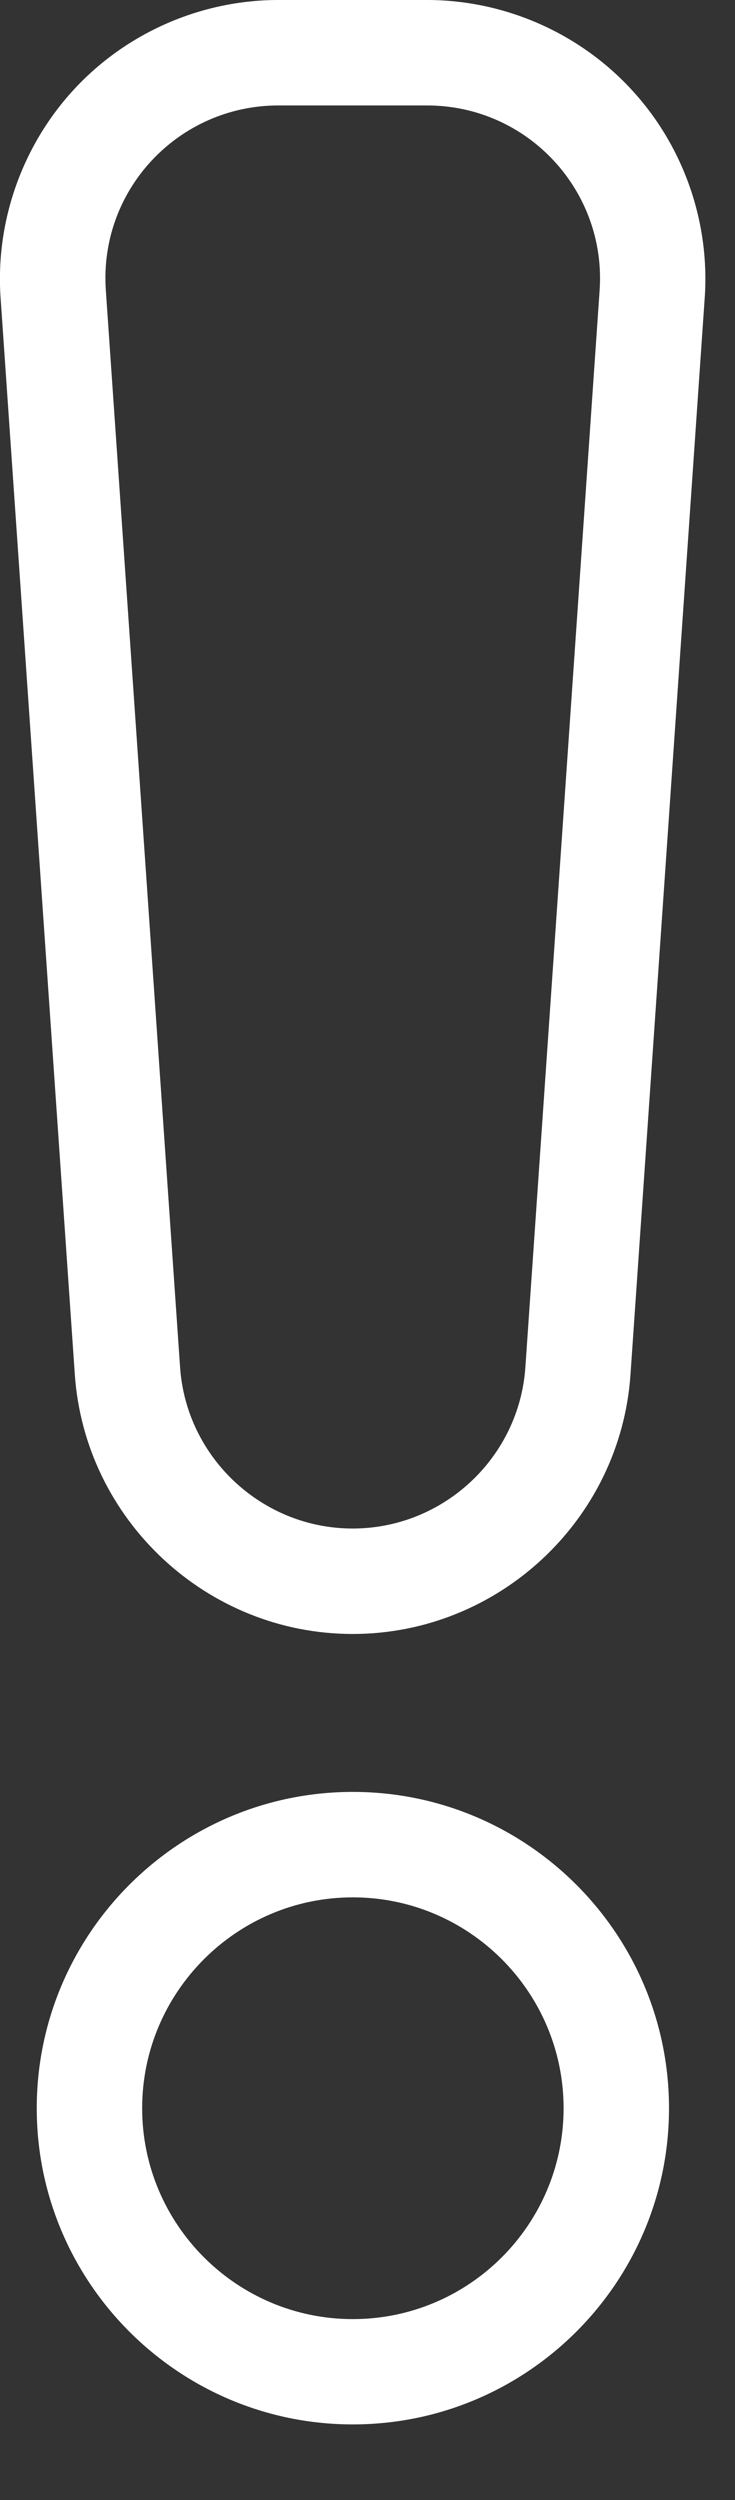 <svg width="5" height="17" viewBox="0 0 5 17" fill="none" xmlns="http://www.w3.org/2000/svg">
<rect x="0" y="0" width="5" height="17" fill="#333333" stroke="none"/>
<path d="M4.289 0.602C3.932 0.219 3.427 0 2.904 0H1.894C1.371 0 0.866 0.219 0.509 0.602C0.153 0.984 -0.032 1.503 0.004 2.025L0.509 9.347C0.578 10.336 1.408 11.111 2.399 11.111C3.391 11.111 4.221 10.336 4.289 9.347L4.794 2.025C4.83 1.503 4.646 0.984 4.289 0.602ZM4.079 1.975L3.574 9.297C3.532 9.912 3.016 10.394 2.399 10.394C1.783 10.394 1.267 9.912 1.225 9.297L0.72 1.975C0.672 1.29 1.215 0.717 1.894 0.717H2.904C3.591 0.717 4.126 1.298 4.079 1.975Z" fill="white"/>
<path d="M2.4 12.185C1.215 12.185 0.25 13.15 0.25 14.336C0.25 15.522 1.215 16.486 2.4 16.486C3.586 16.486 4.551 15.522 4.551 14.336C4.551 13.15 3.586 12.185 2.4 12.185ZM2.4 15.77C1.61 15.77 0.967 15.127 0.967 14.336C0.967 13.546 1.61 12.902 2.4 12.902C3.191 12.902 3.834 13.546 3.834 14.336C3.834 15.127 3.191 15.77 2.4 15.77Z" fill="white"/>
</svg>
